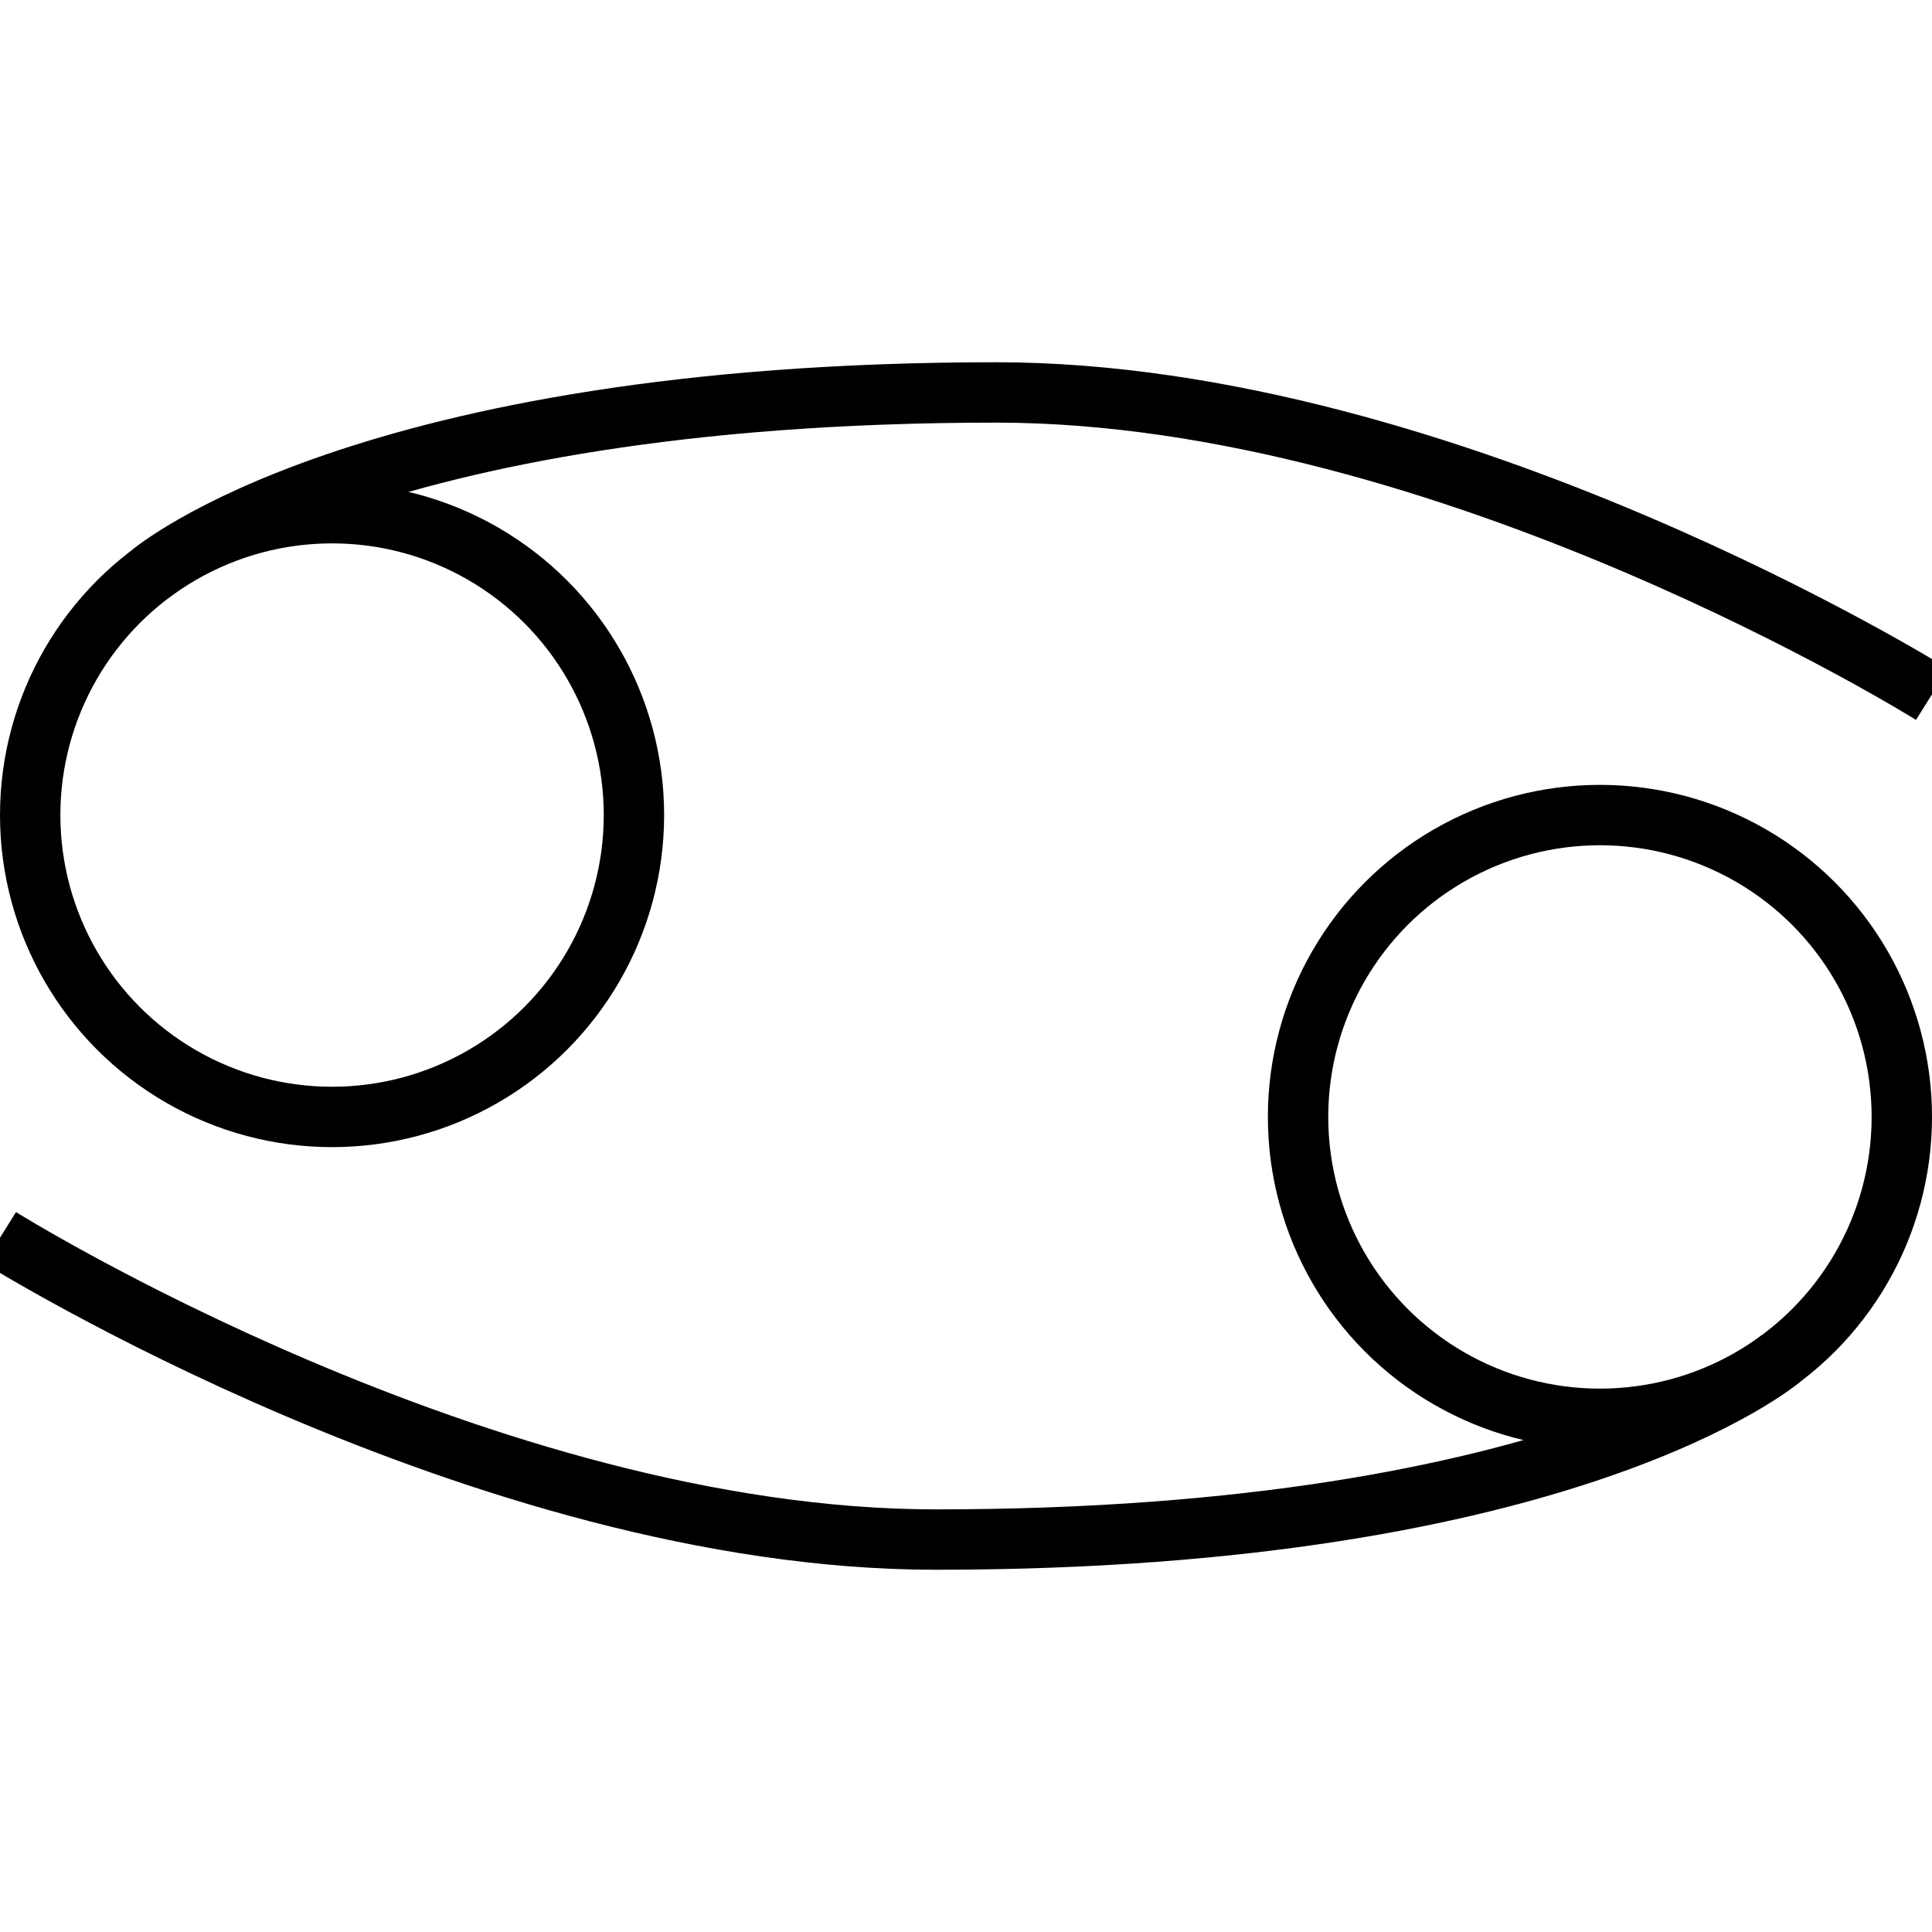 <?xml version="1.0" encoding="utf-8"?>
<!-- Generator: Adobe Illustrator 16.0.0, SVG Export Plug-In . SVG Version: 6.00 Build 0)  -->
<!DOCTYPE svg PUBLIC "-//W3C//DTD SVG 1.1//EN" "http://www.w3.org/Graphics/SVG/1.1/DTD/svg11.dtd">
<svg version="1.1" id="Layer_1" xmlns="http://www.w3.org/2000/svg" xmlns:xlink="http://www.w3.org/1999/xlink" x="0px" y="0px"
	 width="64px" height="64px" viewBox="0 0 64 64" enable-background="new 0 0 64 64" xml:space="preserve">
<circle fill="none" stroke="#000000" stroke-width="2" stroke-miterlimit="10" cx="11" cy="27" r="10"/>
<path fill="none" stroke="#000000" stroke-width="2" stroke-miterlimit="10" d="M5,19c0,0,7-6,28-6c15,0,31,10,31,10"/>
<circle fill="none" stroke="#000000" stroke-width="2" stroke-miterlimit="10" cx="53" cy="37" r="10"/>
<path fill="none" stroke="#000000" stroke-width="2" stroke-miterlimit="10" d="M59,45c0,0-7,6-28,6C16,51,0,41,0,41"/>
</svg>

